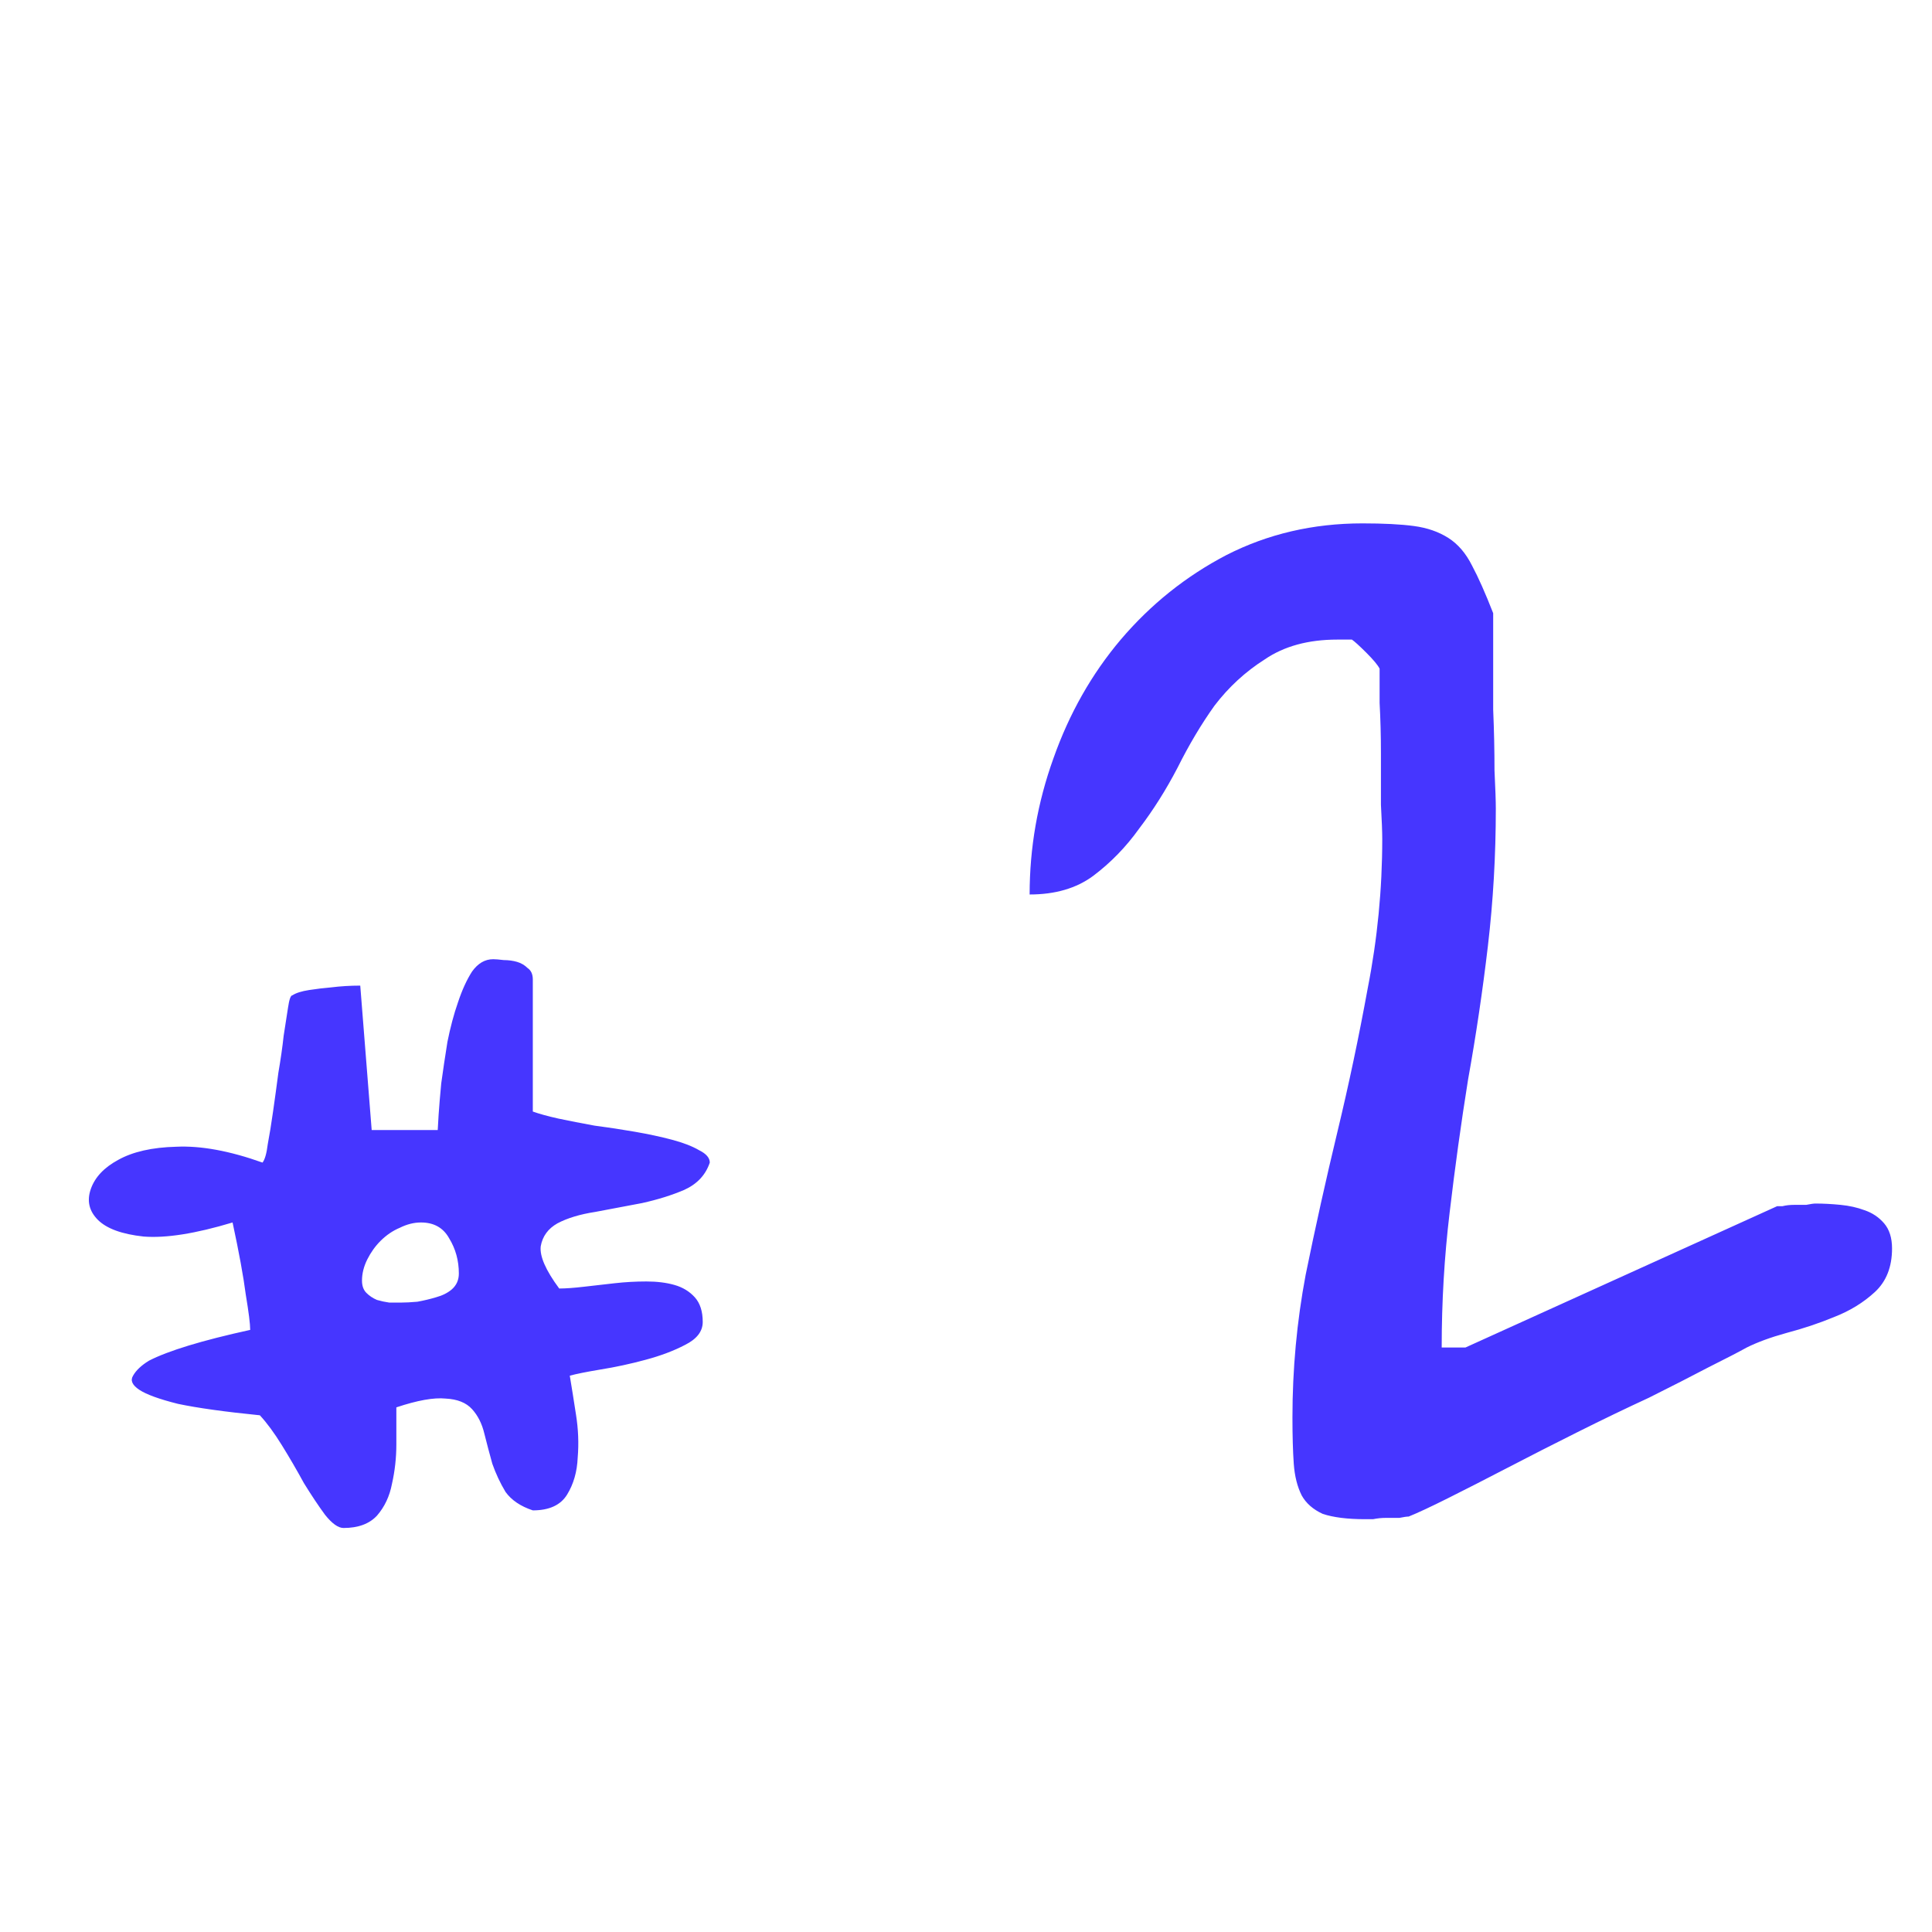 <svg width="60" height="60" viewBox="0 0 60 60" fill="none" xmlns="http://www.w3.org/2000/svg">
<path d="M7.77 41.301C7.77 41.118 7.724 40.754 7.633 40.207C7.56 39.642 7.423 38.895 7.223 37.965C6.074 38.311 5.154 38.457 4.461 38.402C3.786 38.329 3.312 38.156 3.039 37.883C2.766 37.609 2.693 37.29 2.82 36.926C2.948 36.561 3.23 36.26 3.668 36.023C4.124 35.768 4.725 35.632 5.473 35.613C6.238 35.577 7.132 35.741 8.152 36.105C8.225 36.014 8.28 35.823 8.316 35.531C8.371 35.24 8.426 34.902 8.48 34.52C8.535 34.137 8.59 33.736 8.645 33.316C8.717 32.897 8.772 32.514 8.809 32.168C8.863 31.822 8.909 31.53 8.945 31.293C8.982 31.038 9.027 30.91 9.082 30.91C9.191 30.837 9.365 30.783 9.602 30.746C9.839 30.71 10.066 30.682 10.285 30.664C10.577 30.628 10.878 30.609 11.188 30.609L11.543 35.094H13.594C13.594 35.057 13.603 34.902 13.621 34.629C13.639 34.355 13.667 34.027 13.703 33.645C13.758 33.243 13.822 32.815 13.895 32.359C13.986 31.904 14.095 31.494 14.223 31.129C14.35 30.746 14.496 30.427 14.66 30.172C14.842 29.917 15.061 29.789 15.316 29.789C15.389 29.789 15.499 29.798 15.645 29.816C15.79 29.816 15.927 29.835 16.055 29.871C16.182 29.908 16.292 29.971 16.383 30.062C16.492 30.135 16.547 30.254 16.547 30.418V34.52C16.747 34.592 17.012 34.665 17.34 34.738C17.686 34.811 18.06 34.884 18.461 34.957C18.88 35.012 19.299 35.075 19.719 35.148C20.138 35.221 20.521 35.303 20.867 35.395C21.213 35.486 21.496 35.595 21.715 35.723C21.934 35.832 22.043 35.96 22.043 36.105C21.915 36.488 21.651 36.771 21.25 36.953C20.867 37.117 20.43 37.254 19.938 37.363C19.463 37.454 18.98 37.546 18.488 37.637C18.014 37.71 17.622 37.828 17.312 37.992C17.021 38.156 16.848 38.393 16.793 38.703C16.756 39.013 16.948 39.45 17.367 40.016C17.568 40.016 17.823 39.997 18.133 39.961C18.443 39.925 18.762 39.888 19.09 39.852C19.418 39.815 19.746 39.797 20.074 39.797C20.402 39.797 20.694 39.833 20.949 39.906C21.204 39.979 21.414 40.107 21.578 40.289C21.742 40.471 21.824 40.727 21.824 41.055C21.824 41.346 21.642 41.583 21.277 41.766C20.931 41.948 20.521 42.103 20.047 42.23C19.573 42.358 19.108 42.458 18.652 42.531C18.215 42.604 17.896 42.668 17.695 42.723C17.75 43.051 17.814 43.452 17.887 43.926C17.96 44.382 17.978 44.828 17.941 45.266C17.923 45.703 17.814 46.086 17.613 46.414C17.413 46.742 17.057 46.906 16.547 46.906C16.164 46.779 15.882 46.587 15.699 46.332C15.535 46.059 15.398 45.767 15.289 45.457C15.198 45.129 15.116 44.819 15.043 44.527C14.97 44.217 14.842 43.962 14.66 43.762C14.478 43.561 14.204 43.452 13.84 43.434C13.475 43.397 12.965 43.488 12.309 43.707C12.309 44.035 12.309 44.418 12.309 44.855C12.309 45.275 12.263 45.685 12.172 46.086C12.099 46.469 11.944 46.797 11.707 47.07C11.47 47.325 11.124 47.453 10.668 47.453C10.504 47.453 10.312 47.316 10.094 47.043C9.893 46.77 9.674 46.441 9.438 46.059C9.219 45.658 8.991 45.266 8.754 44.883C8.517 44.5 8.289 44.19 8.07 43.953C6.977 43.844 6.129 43.725 5.527 43.598C4.944 43.452 4.543 43.306 4.324 43.16C4.105 43.014 4.042 42.868 4.133 42.723C4.224 42.559 4.388 42.404 4.625 42.258C5.227 41.948 6.275 41.629 7.77 41.301ZM11.242 39.77C11.242 39.934 11.288 40.061 11.379 40.152C11.47 40.243 11.579 40.316 11.707 40.371C11.835 40.408 11.962 40.435 12.09 40.453C12.236 40.453 12.354 40.453 12.445 40.453C12.591 40.453 12.764 40.444 12.965 40.426C13.165 40.389 13.357 40.344 13.539 40.289C13.74 40.234 13.904 40.152 14.031 40.043C14.177 39.915 14.25 39.751 14.25 39.551C14.25 39.15 14.15 38.785 13.949 38.457C13.767 38.129 13.475 37.965 13.074 37.965C12.855 37.965 12.637 38.02 12.418 38.129C12.199 38.22 11.999 38.357 11.816 38.539C11.652 38.703 11.516 38.895 11.406 39.113C11.297 39.332 11.242 39.551 11.242 39.77ZM40.138 44.022C40.138 42.518 40.275 41.041 40.548 39.592C40.849 38.115 41.177 36.639 41.532 35.162C41.888 33.685 42.202 32.195 42.476 30.691C42.777 29.16 42.927 27.615 42.927 26.057C42.927 25.838 42.913 25.482 42.886 24.99C42.886 24.471 42.886 23.938 42.886 23.391C42.886 22.844 42.872 22.324 42.845 21.832C42.845 21.312 42.845 20.957 42.845 20.766C42.79 20.656 42.654 20.492 42.435 20.273C42.216 20.055 42.066 19.918 41.984 19.863H41.532C40.63 19.863 39.878 20.068 39.277 20.479C38.675 20.861 38.156 21.34 37.718 21.914C37.308 22.488 36.925 23.131 36.57 23.842C36.214 24.525 35.818 25.154 35.38 25.729C34.97 26.303 34.492 26.795 33.945 27.205C33.425 27.588 32.769 27.779 31.976 27.779C31.976 26.33 32.222 24.922 32.714 23.555C33.206 22.16 33.904 20.93 34.806 19.863C35.736 18.77 36.829 17.895 38.087 17.238C39.372 16.582 40.781 16.254 42.312 16.254C42.968 16.254 43.501 16.281 43.911 16.336C44.322 16.391 44.677 16.514 44.978 16.705C45.279 16.896 45.525 17.184 45.716 17.566C45.907 17.922 46.126 18.414 46.372 19.043C46.372 19.262 46.372 19.658 46.372 20.232C46.372 20.779 46.372 21.381 46.372 22.037C46.4 22.693 46.413 23.322 46.413 23.924C46.441 24.498 46.454 24.895 46.454 25.113C46.454 26.562 46.372 27.984 46.208 29.379C46.044 30.773 45.839 32.154 45.593 33.522C45.374 34.889 45.183 36.27 45.019 37.664C44.855 39.031 44.773 40.426 44.773 41.848H45.511L55.191 37.459C55.218 37.459 55.273 37.459 55.355 37.459C55.464 37.432 55.587 37.418 55.724 37.418C55.861 37.418 55.984 37.418 56.093 37.418C56.23 37.391 56.325 37.377 56.38 37.377C56.626 37.377 56.886 37.391 57.16 37.418C57.433 37.445 57.679 37.5 57.898 37.582C58.144 37.664 58.349 37.801 58.513 37.992C58.677 38.184 58.759 38.443 58.759 38.772C58.759 39.346 58.581 39.797 58.226 40.125C57.87 40.453 57.447 40.713 56.954 40.904C56.489 41.096 55.997 41.26 55.478 41.397C54.986 41.533 54.575 41.684 54.247 41.848C54.001 41.984 53.605 42.19 53.058 42.463C52.538 42.736 51.923 43.051 51.212 43.406C50.501 43.734 49.763 44.09 48.997 44.473C48.232 44.855 47.507 45.225 46.824 45.58C46.14 45.935 45.525 46.25 44.978 46.523C44.431 46.797 44.021 46.988 43.747 47.098C43.693 47.098 43.597 47.111 43.46 47.139C43.351 47.139 43.214 47.139 43.05 47.139C42.913 47.139 42.777 47.152 42.64 47.18C42.531 47.18 42.449 47.18 42.394 47.18C41.847 47.18 41.41 47.125 41.081 47.016C40.781 46.879 40.562 46.688 40.425 46.441C40.288 46.168 40.206 45.84 40.179 45.457C40.152 45.074 40.138 44.596 40.138 44.022Z" fill="#4636FF"/>
</svg>

